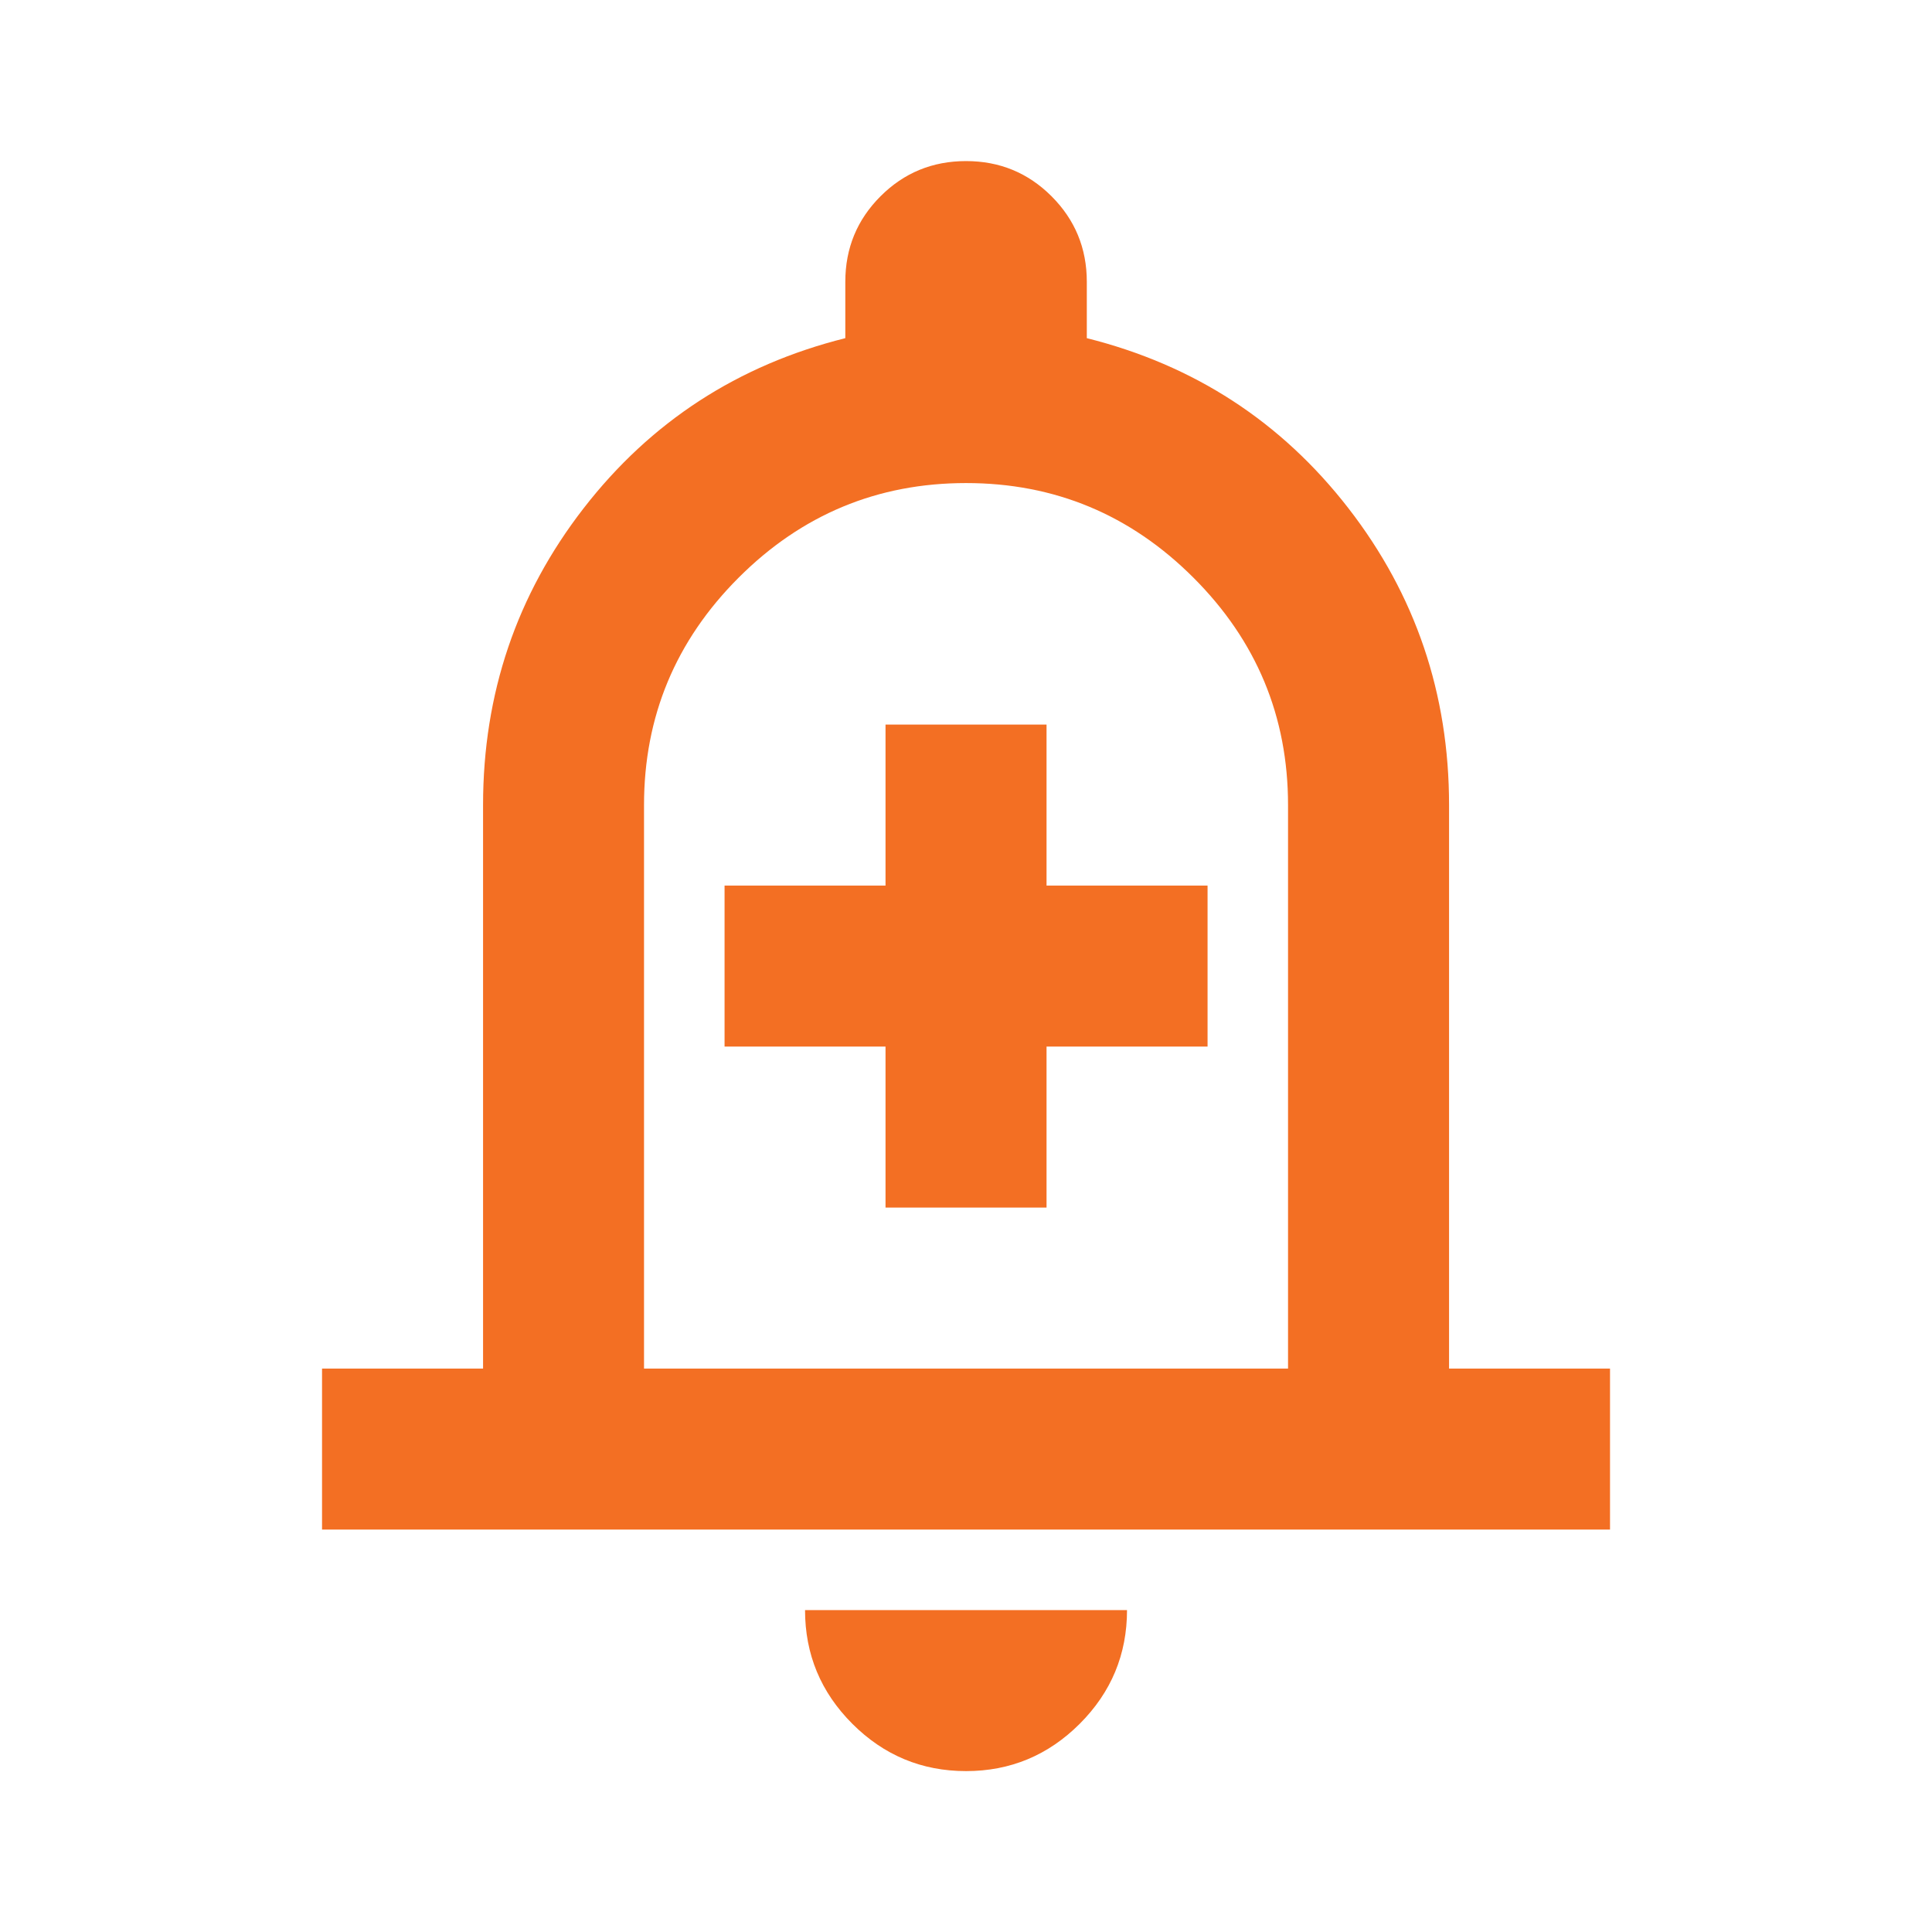 <svg width="32" height="32" viewBox="0 0 32 32" fill="none" xmlns="http://www.w3.org/2000/svg">
<g clip-path="url(#clip0_284_92)">
<mask id="mask0_284_92" style="mask-type:alpha" maskUnits="userSpaceOnUse" x="0" y="0" width="32" height="32">
<path d="M32 0H0V32H32V0Z" fill="#D9D9D9"/>
</mask>
<g mask="url(#mask0_284_92)">
<path d="M14.667 20.001H17.334V17.335H20.001V14.668H17.334V12.001H14.667V14.668H12.001V17.335H14.667V20.001ZM5.334 25.335V22.668H8.001V13.335C8.001 11.49 8.556 9.851 9.667 8.418C10.778 6.985 12.223 6.046 14.001 5.601V4.668C14.001 4.112 14.195 3.64 14.584 3.251C14.973 2.862 15.445 2.668 16.001 2.668C16.556 2.668 17.028 2.862 17.417 3.251C17.806 3.64 18.001 4.112 18.001 4.668V5.601C19.778 6.046 21.223 6.985 22.334 8.418C23.445 9.851 24.001 11.49 24.001 13.335V22.668H26.667V25.335H5.334ZM16.001 29.335C15.267 29.335 14.639 29.073 14.117 28.551C13.595 28.029 13.334 27.401 13.334 26.668H18.667C18.667 27.401 18.406 28.029 17.884 28.551C17.362 29.073 16.734 29.335 16.001 29.335ZM10.667 22.668H21.334V13.335C21.334 11.868 20.812 10.612 19.767 9.568C18.723 8.524 17.467 8.001 16.001 8.001C14.534 8.001 13.278 8.524 12.234 9.568C11.19 10.612 10.667 11.868 10.667 13.335V22.668Z" fill="#F36F23"/>
</g>
</g>
<defs>
<clipPath id="clip0_284_92">
<rect width="32" height="32" fill="white"/>
</clipPath>
</defs>
</svg>
